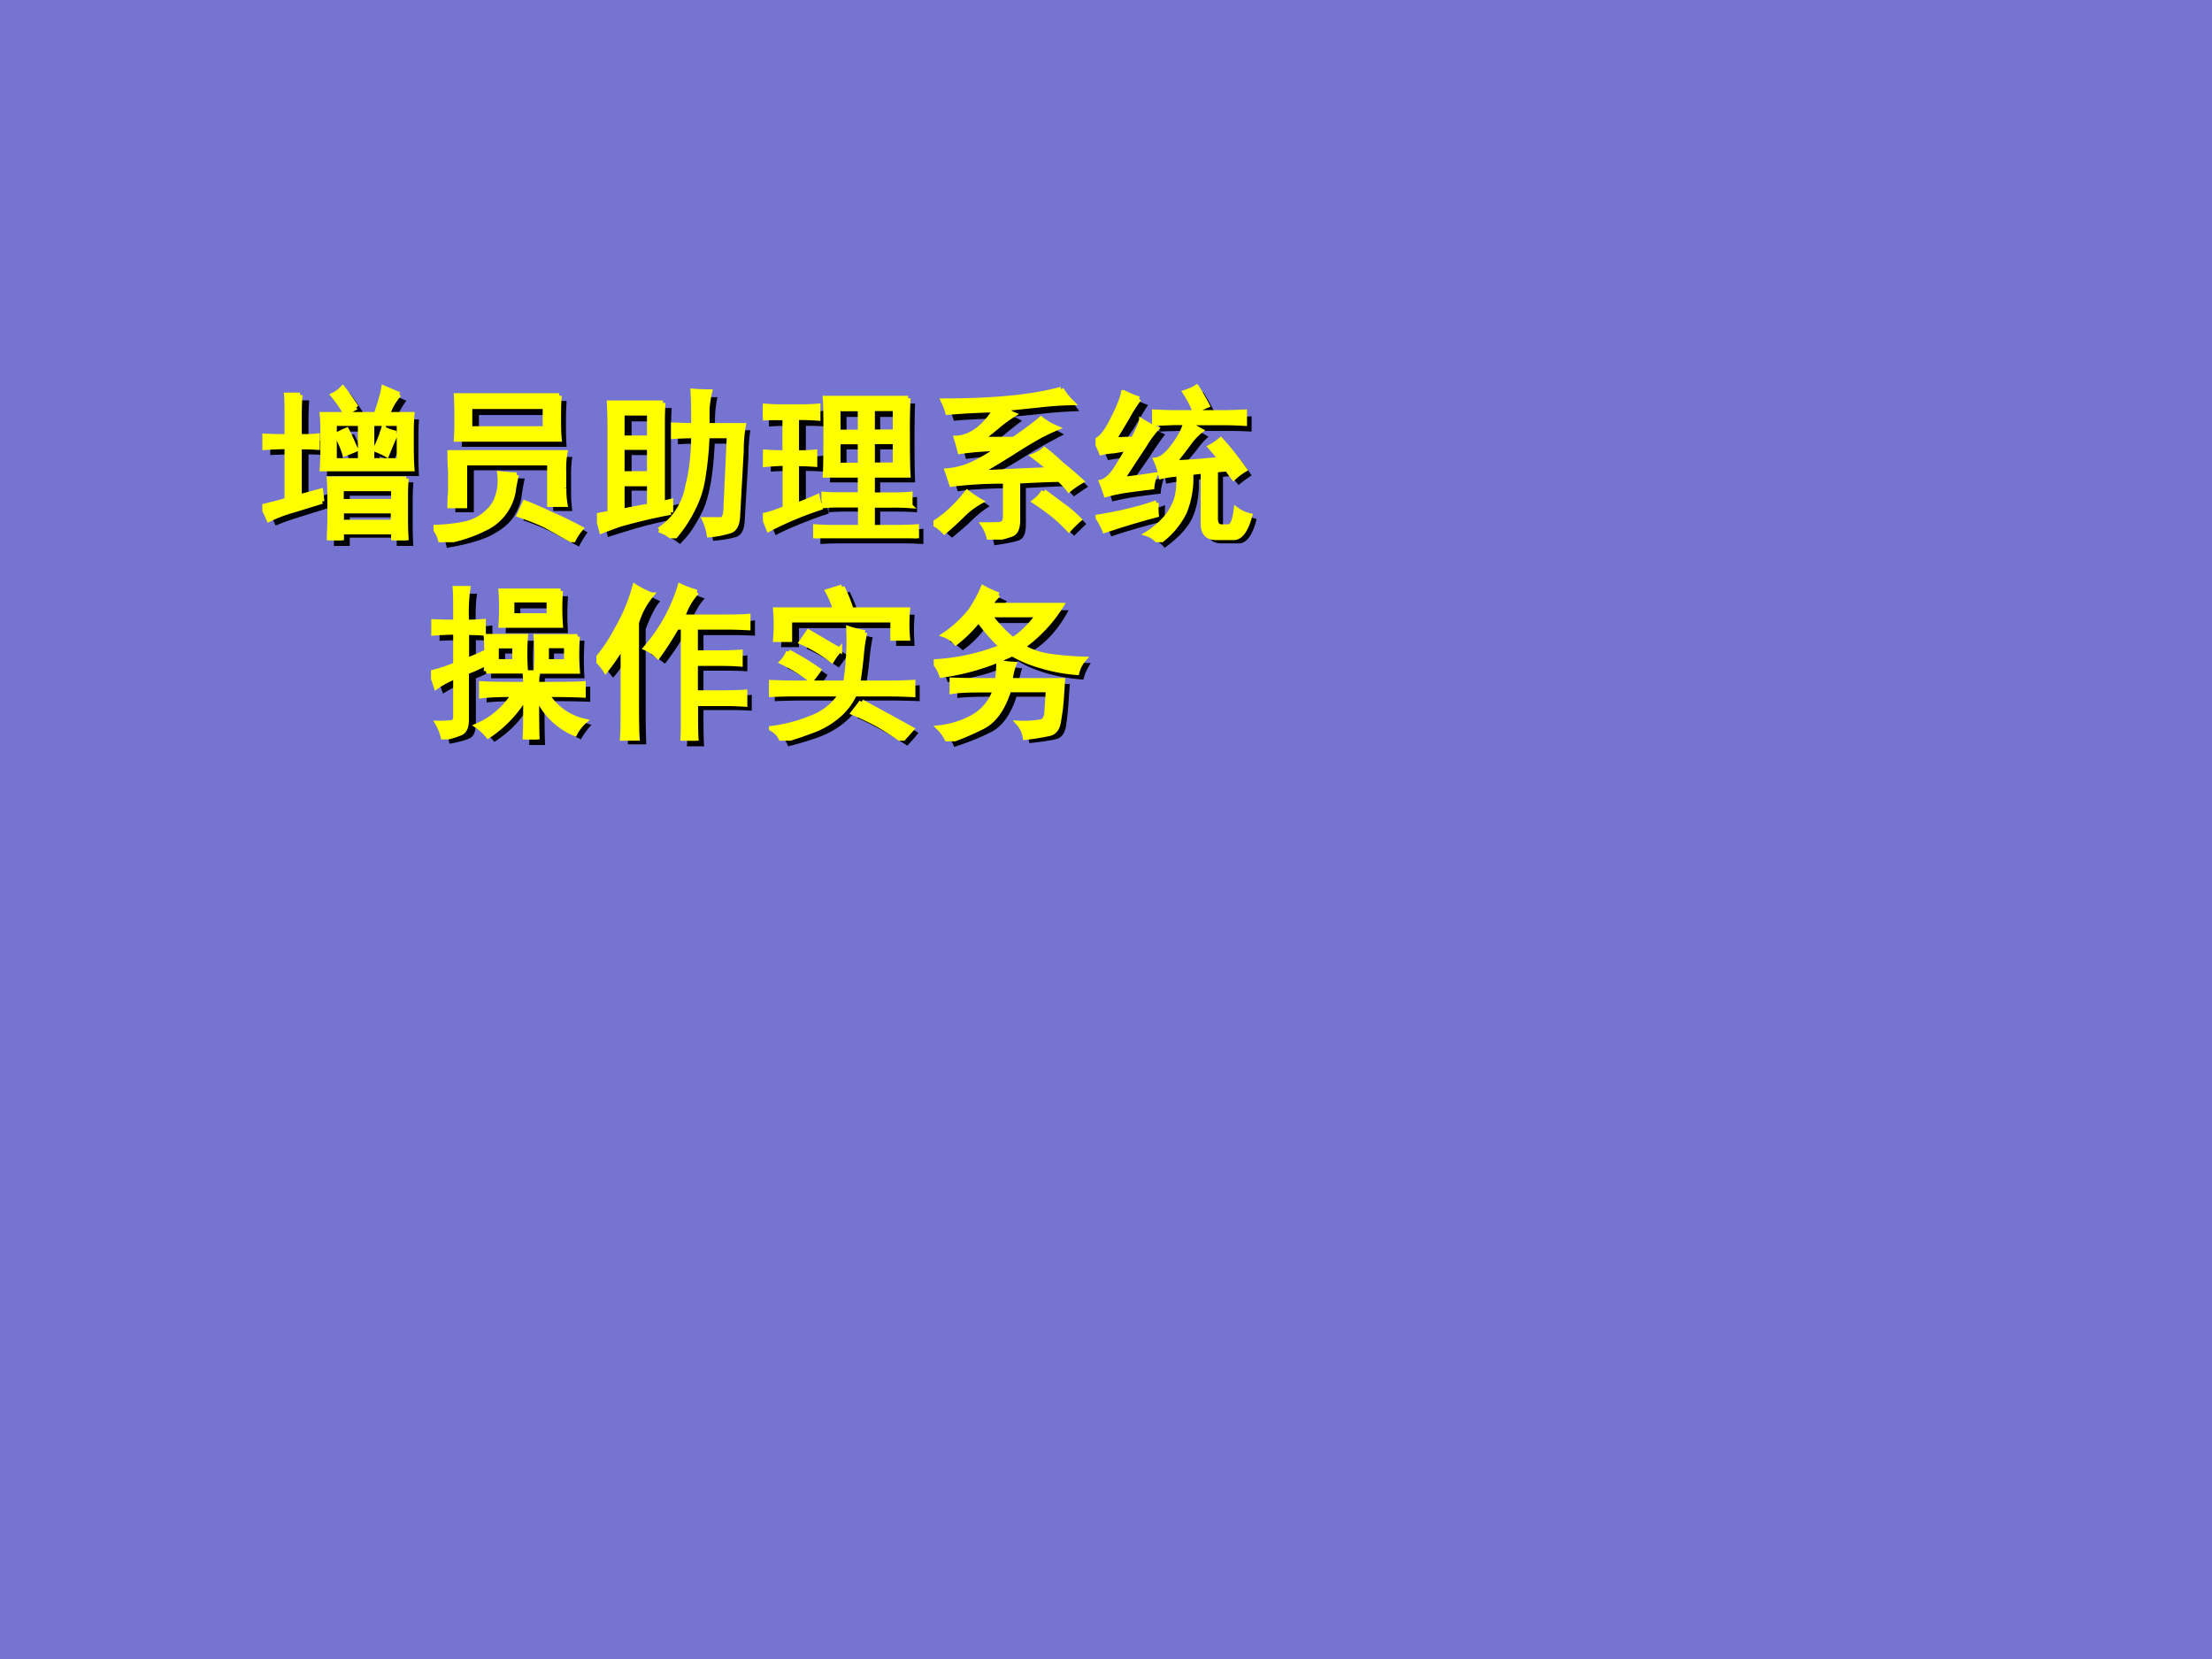 <svg xmlns="http://www.w3.org/2000/svg" xmlns:xlink="http://www.w3.org/1999/xlink" width="960" height="720" viewBox="0 0 720 540"><rect x="0" y="0" width="720" height="540" fill="#333333" stroke="none"/><g data-name="Artifact"><clipPath id="a"><path fill-rule="evenodd" d="M0 540h720V0H0Z"/></clipPath><g clip-path="url(#a)"><path fill="#7575d1" fill-rule="evenodd" d="M0 540h720V0H0Z"/></g></g><g data-name="P"><path d="M132.26 130.43c-.91 1.28-1.66 2.48-2.26 3.62-.6 1.14-1.09 1.96-1.46 2.47h7.85c-.13 1.64-.2 3.71-.2 6.22v5.58c0 2.53.07 4.74.2 6.63h-30.01c.14-2.77.21-5.11.21-7.04v-5.79c0-2.16-.07-4.02-.21-5.6h17.3c1.16-3.23 1.99-6.12 2.48-8.69l6.1 2.6Zm2.28 26.57c-.14 2.15-.21 4.08-.21 5.8v8.06c0 2.41.07 4.69.21 6.84h-5.41v-2.69h-15.28v2.69h-5.19c.13-3.46.2-5.6.2-6.42V163c0-1.89-.07-3.9-.2-6h25.88Zm-26.89 8.11c-2.64.85-5.81 1.84-9.516 2.98-3.708 1.14-6.507 2.14-8.397 2.99-.865-1.89-1.66-3.56-2.382-5 4.282-1.07 6.902-1.77 7.86-2.09v-16.07h-.609c-1.903 0-4.114.07-6.632.2v-4.98c2.459.28 4.669.42 6.632.42h.609v-6.82c0-2.04-.069-4.18-.207-6.42h5.612c-.14 2.42-.21 4.56-.21 6.42v6.82h.81c1.52 0 3.18-.14 4.98-.42v4.98c-2.24-.13-3.9-.2-4.98-.2h-.81v14.66c1.98-.51 4.23-1.13 6.75-1.86Zm23.34-13.9v-10.74h-7.42v10.74Zm-12.41 0v-10.74h-7v10.74Zm10.55 13.03v-2.88h-15.28v2.88Zm0 6.62v-2.47h-15.28v2.47Zm-10.52-35.89c-1.44.72-2.83 1.52-4.15 2.4-.91-1.57-2.43-3.81-4.56-6.73 1.08-.55 2.35-1.48 3.81-2.81 1.56 1.95 3.19 4.33 4.9 7.14Zm12.62 7.73c-.73 1.84-1.8 4.41-3.22 7.7-1.62-.72-3.18-1.35-4.67-1.9 1.11-2.39 2.08-4.93 2.9-7.64 1.44.73 3.1 1.34 4.99 1.84Zm-20.3.8c.99-.73 2.41-1.47 4.26-2.23.88 1.59 1.95 3.99 3.21 7.19-1.49.7-3.01 1.28-4.56 1.73-.81-2.46-1.78-4.69-2.91-6.69Zm73.5-12.98c-.14 2.02-.21 3.95-.21 5.8v3.52c0 1.71.07 3.58.21 5.6h-34.15c.14-2.11.21-3.97.21-5.6v-3.52c0-1.76-.07-3.69-.21-5.8h34.15Zm1.45 30c0 1.79.14 3.72.41 5.8h-6.23v-13.23h-25.83v13.65h-6.02c0-1.96.07-3.7.21-5.22v-6.33c-.14-1.93-.21-4.08-.21-6.47h38.08c-.27 1.3-.41 3.37-.41 6.22Zm-7.27-19.45v-5.97h-22.72v5.97Zm-7.83 14.69c-.42 2.03-.78 4.06-1.06 6.09-.28 2.03-1.1 4.12-2.46 6.27-1.36 2.15-3.67 4.11-6.92 5.88-3.26 1.77-8.23 3.21-14.92 4.32-.33-2.03-1.12-3.95-2.38-5.76 4.48-.17 8.12-.61 10.92-1.35 2.8-.73 4.96-1.83 6.48-3.28a11.84 11.84 0 0 0 3.2-5.22c.61-2.02.77-4.55.5-7.58 3.04.42 5.25.63 6.64.63Zm1.69 8.68c3.45 1.41 6.5 2.7 9.14 3.89 2.65 1.18 5.86 2.83 9.65 4.94-1.43 2.05-2.36 3.6-2.77 4.64-3.97-2.09-7-3.69-9.08-4.8-2.08-1.11-5.1-2.35-9.07-3.72.43-1.15 1.13-2.8 2.13-4.95Zm48.62 4.26c-1.8.33-3.65.7-5.56 1.13-1.9.42-3.75.86-5.53 1.33-1.78.46-3.71 1.01-5.76 1.65-2.06.63-4.19 1.3-6.37 1.99-.38-1.54-.92-3.5-1.62-5.88 1.79-.35 3.17-.62 4.14-.84V141.7c0-2.87-.07-5.83-.21-8.9h18.43c-.14 2.68-.21 5.58-.21 8.7v23.15c-.11.04.79-.17 2.69-.62v4.67Zm-4.99 5.31c2.82-2.24 4.9-4.54 6.25-6.91 1.36-2.37 2.34-4.86 2.96-7.47.62-2.62 1.07-5.3 1.34-8.05.28-2.75.41-5.14.41-7.18-1.89 0-4.03.07-6.41.21v-4.99c2.19.28 4.33.42 6.41.42v-4.34c0-1.49-.06-3.77-.2-6.83 1.91.27 4.13.41 6.64.41-.42 2.16-.67 4.07-.73 5.73-.06 1.67-.1 3.35-.1 5.03h11.58c-.41 2.5-.62 5.28-.62 8.36l-1.25 21.26c-.15 2.92-1.13 4.64-2.94 5.17-1.81.53-4.25.94-7.32 1.22-.33-2.09-.84-4.1-1.54-6.02 3.07 0 4.97-.03 5.71-.08.75-.05 1.12-1.27 1.12-3.65l1.03-21.9h-5.81c-.25 5.43-.73 9.95-1.43 13.58-.7 3.63-1.57 6.49-2.61 8.58a55.43 55.43 0 0 1-3.17 5.59c-1.07 1.64-2.44 3.28-4.12 4.93-1.35-1.16-3.08-2.18-5.2-3.07Zm-3.1-18.67v-7.22h-7.42v7.22Zm-7.42 11.79c1.14-.13 2.35-.33 3.63-.6 1.28-.27 2.54-.51 3.79-.74v-6.08h-7.42v7.42Zm7.42-23.16v-6.81h-7.42v6.81Zm84.87-12.62c-.13 2.02-.2 6.09-.2 12.21 0 6.04.07 10.53.2 13.46H286.5v5.15h5.57c2.48 0 4.62-.14 6.42-.42v4.99c-1.98-.14-4.12-.21-6.42-.21h-5.57v5.98h6.81c2.65 0 5.06-.14 7.25-.42v4.99c-2.24-.14-4.59-.21-7.04-.21h-20.06c-2.17 0-4.32.07-6.42.21v-4.99c2.18.28 4.32.42 6.42.42h7.84v-5.98h-6.19c-1.75 0-3.55.07-5.39.21v-4.99c1.8.28 3.6.42 5.39.42h6.19v-5.15h-11.16c.14-2.53.2-6.94.2-13.25 0-6.3-.06-10.44-.2-12.42h27.73Zm-34.34 2.69c1.54 0 3.41-.14 5.6-.42v5.2c-2.39-.14-4.25-.21-5.6-.21h-1.23v10.11c1.54 0 3.47-.13 5.79-.41v5.19c-2.38-.14-4.31-.2-5.79-.2v11.97c2.02-.8 4.18-1.7 6.47-2.69.36 1.75.69 3.27.98 4.58-2.94.95-6.01 2.08-9.21 3.37-3.2 1.29-5.89 2.51-8.08 3.65-.71-1.58-1.44-3.34-2.18-5.27 2.07-.34 4.41-1.07 7.03-2.2V153.3c-2.03 0-4.17.06-6.41.2v-5.19c2.32.28 4.46.41 6.41.41v-10.11h-1.85c-1.21 0-2.94.07-5.18.21v-5.2c2.19.28 3.92.42 5.18.42Zm28.94 18.62v-6.4h-5.97v6.4Zm0-10.55v-6.4h-5.97v6.4Zm-11.17 10.55v-6.4h-5.76v6.4Zm0-10.55v-6.4h-5.76v6.4Zm66.18-13.86c.96 1.66 2.23 3.52 3.81 5.56-4.52.17-8.26.42-11.22.77-2.97.34-6.4.68-10.29 1.02.56.14 1.53.6 2.89 1.37a97.548 97.548 0 0 0-5.48 4.28c-1.7 1.43-3.33 2.48-4.86 3.13h9.47c3.28-2.23 6.25-4.43 8.92-6.62 1.65 1.31 3.52 2.53 5.6 3.63-2.15 1.13-4.12 2.18-5.9 3.14-1.78.96-4.67 2.7-8.69 5.22-4.02 2.52-7.43 4.24-10.22 5.18 7.69-.27 14.85-.53 21.48-.77-.58-.15-2.37-1.49-5.38-4.02 1.53-.74 2.9-1.62 4.12-2.66 2.01 1.5 4.06 3.16 6.15 4.98 2.09 1.83 4.19 3.82 6.3 5.97a153.9 153.9 0 0 0-4.65 3.14c-1.33-1.49-2.41-2.59-3.24-3.31-3.55.14-7.68.33-12.37.59v11.8c0 2.93-.74 4.66-2.21 5.2-1.46.54-4.15 1.09-8.06 1.64-.33-1.93-.99-3.86-1.96-5.81 3.53 0 5.58-.08 6.16-.23.58-.16.87-.84.87-2.03v-10.54c-7.96.14-13.62.48-16.99 1.03-.51-1.65-1.05-3.43-1.62-5.32 3.3-.31 6.1-1 8.38-2.08 2.28-1.07 5-2.4 8.16-3.97-2.71 0-4.85.07-6.4.2-1.55.13-3.5.34-5.84.63-.46-1.65-.93-3.45-1.41-5.4 2.58 0 5-.9 7.25-2.69 2.25-1.78 3.97-3.5 5.16-5.15-7.23.27-12.2.55-14.93.83-.5-1.65-1.04-3.24-1.61-4.78 8.15 0 15.23-.28 21.24-.82 6.02-.55 11.8-1.59 17.37-3.11Zm-6.12 32.67c2.17 1.54 4.34 3.09 6.52 4.66 2.19 1.57 4.08 3.23 5.68 4.98-1.26 1.22-2.57 2.5-3.93 3.83-2.08-2.03-4.07-3.79-5.98-5.29-1.91-1.5-3.79-2.94-5.63-4.32 1.3-1.19 2.41-2.47 3.34-3.86Zm-19.23 3.87c-1.83 1.09-3.72 2.58-5.68 4.47-1.95 1.88-4.15 3.8-6.58 5.75-1.47-1.31-2.84-2.37-4.11-3.18 3.95-2.61 7.7-6.17 11.25-10.7 1.61 1.18 3.32 2.4 5.12 3.66Zm78.01-28.89c2.11 0 4.53-.14 7.25-.42v4.99c-2.66-.13-5.01-.2-7.05-.2h-10.95c.97.2 2.28.83 3.94 1.87-1.23 1.12-2.4 2.42-3.51 3.91-1.11 1.5-2.77 3.42-4.97 5.78 2.74 0 7.28-.31 13.62-.93-.39-.13-1.49-1.35-3.31-3.66 1.37-.85 2.7-1.8 3.99-2.86 2.7 2.8 5.45 6.26 8.24 10.37-1.53 1-2.93 2.03-4.22 3.1-1.12-1.26-1.9-2.23-2.33-2.9-1.62.13-2.54.23-2.76.28v15.01c0 1.38.48 2.06 1.44 2.06h2.07c.84 0 1.5-1.93 1.96-5.79 1.82 1.15 3.65 1.96 5.49 2.43-1.34 5.29-3.27 7.93-5.8 7.93h-5.58c-3.18 0-4.77-1.65-4.77-4.97v-16.12c-1.45.13-2.34.23-2.67.3.14 4.85-.54 8.94-2.02 12.26-1.49 3.33-4.53 6.65-9.13 9.98-.86-1.18-2.25-2.22-4.18-3.12 2.29-1.68 4.18-3.33 5.67-4.96 1.49-1.62 2.64-3.45 3.46-5.48.81-2.03 1.15-4.75 1.03-8.16-1.57.14-3.39.41-5.46.83-.49-2.35-1.09-4.46-1.8-6.36 1.81-.16 3.68-1.51 5.61-4.03 1.92-2.53 3.22-4.79 3.9-6.77h-2.67c-1.78 0-4.19.07-7.26.2v-4.99c2.6.28 4.95.42 7.05.42Zm-26.46-4.07a98.146 98.146 0 0 0-3.22 5.27c-1.09 1.91-2.71 4.34-4.85 7.28h5.15c.97-1.7 1.88-3.7 2.74-6 2.02 1.17 3.93 2.18 5.76 3.04-1.07 1.3-2.43 3.22-4.07 5.74-1.63 2.52-3.93 5.8-6.89 9.83 3.5-.26 7.01-.74 10.55-1.44-.69 2.16-1.04 3.87-1.04 5.13-1.61.18-3.95.47-7.03.88-3.09.42-5.99.97-8.72 1.66-.53-1.68-1.08-3.35-1.64-5 1.62-.47 3.1-1.72 4.45-3.74 1.35-2.02 2.69-4 4.03-5.94-.78.14-1.98.31-3.61.51-1.62.2-3.17.45-4.63.73-.68-1.62-1.38-3.22-2.11-4.8 1.74-.47 3.59-2.66 5.55-6.58 1.96-3.91 3.11-6.95 3.46-9.12 2.21 1.01 4.25 1.86 6.12 2.55Zm5.58 32.61c-.14 1.81-.14 3.49 0 5.04-3.4.89-6.66 1.79-9.78 2.69-3.12.9-5.7 1.71-7.75 2.43-.7-1.62-1.55-3.37-2.56-5.26 3.77-.64 7.16-1.29 10.16-1.98 3.01-.68 6.32-1.65 9.93-2.92Zm12.41-36.81c1.77 2.84 3.02 5.09 3.72 6.76-1.17.55-2.8 1.27-4.88 2.15-1.26-2.82-2.39-5.08-3.41-6.79 1.83-.67 3.35-1.38 4.57-2.12ZM172.44 223.87c0-.65-.07-1.89-.2-3.73h5.19c-.13 1.78-.2 3.02-.2 3.73 7.33 0 12.3-.14 14.89-.42v4.99c-2.95-.14-6.81-.21-11.59-.21 2.52 3.64 6.51 6.2 12 7.69-1.46 1.6-2.61 3.18-3.45 4.72-6.59-3.01-10.54-7.08-11.85-12.2 0 6.71.07 11.39.2 14.06h-5.19c.13-2.9.2-7.45.2-13.65-2.02 4.7-5.85 8.91-11.5 12.62-1.17-1.36-2.51-2.67-4.01-3.95 5.05-2.38 8.91-5.48 11.58-9.29-4.21 0-7.59.14-10.13.41v-5.19c2.59.28 7.28.42 14.06.42Zm-22.33-19.86c0-5.19-.07-8.78-.21-10.75h5.4c-.42 2.14-.56 5.72-.43 10.75 1.14 0 2.94-.14 5.4-.42v4.99c-2.67-.14-4.46-.2-5.38-.2V216l4.96-2.06c0 1.93.07 3.43.21 4.5-2.18 1.12-3.9 1.91-5.17 2.37v14.44c0 2.75-.66 4.43-1.98 5.05-1.32.63-3.51 1.22-6.58 1.79-.5-2.07-1.17-4.01-2.01-5.81 2.58 0 4.19-.06 4.83-.16.64-.11.96-.68.96-1.7v-11.98c-1.04.51-3.02 1.61-5.92 3.31-.71-1.92-1.36-3.75-1.94-5.49 1.94-.34 4.56-1.14 7.86-2.41v-9.47c-2.17 0-4.52.06-7.03.2v-4.99c2.45.28 4.8.42 7.03.42Zm34.77-9.93c-.14 2.02-.21 3.95-.21 5.8 0 1.87.07 3.94.21 6.22h-20.29c.13-2.52.2-4.6.2-6.22 0-1.76-.07-3.69-.2-5.8Zm5.37 14.48c-.13 2.02-.2 4.02-.2 6.01 0 1.86.07 3.94.2 6.21h-14.5c.14-2.38.21-4.45.21-6.21 0-1.9-.07-3.9-.21-6.01Zm-30.42 12.22c.14-2.38.2-4.45.2-6.21 0-1.9-.06-3.9-.2-6.01h13.88c-.14 2.02-.21 4.02-.21 6.01 0 1.86.07 3.94.21 6.21Zm20.06-18.84v-3.91h-10.52v3.91Zm5.58 14.69v-3.91h-5.14v3.91Zm-16.54 0v-3.91h-4.53v3.91Zm60.47-21.84c-1.46 1.45-2.97 3.97-4.55 7.57h13.01c3.06 0 5.69-.14 7.88-.42v4.99c-2.25-.14-4.87-.21-7.88-.21h-8.88v7.01h7.85c2.35 0 4.49-.14 6.43-.42v5.2c-2.25-.14-4.39-.21-6.43-.21h-7.85v8.26h8.26c2.79 0 5.27-.14 7.46-.42v5.19c-2.24-.14-4.66-.21-7.25-.21h-8.47v3.3c0 3.9.07 6.73.21 8.49h-5.61c.14-1.96.21-4.24.21-6.83v-29.36h-1.07c-1.96 3.39-4.05 6.49-6.28 9.31-1.81-1.44-3.36-2.45-4.65-3.03 1.98-2.25 3.99-5.15 6.04-8.7 2.05-3.55 3.76-7.58 5.12-12.08 2.57 1.15 4.71 2 6.45 2.57Zm-14.48.91c-1.32 1.26-2.9 4.28-4.76 9.05v26.36c0 4.53.07 8.26.21 11.18h-6.02c.14-2.9.2-6.56.2-10.97v-18.81c-1.16 3-2.83 5.69-5 8.07-1.39-1.8-2.55-3.14-3.48-4.02 1.83-2.12 4.02-5.41 6.56-9.88 2.53-4.46 4.49-9.21 5.86-14.25a77.4 77.4 0 0 0 6.43 3.27Zm69.13 11.73c-.42 1.97-.77 4.4-1.05 7.29-.27 2.9-.68 5.81-1.22 8.73h9.08c2.55 0 5.38-.14 8.49-.41v5.19c-3.36-.14-6.26-.21-8.69-.21h-10.14c-1.17 2.6-3.03 4.96-5.58 7.09-2.55 2.13-5.5 3.78-8.83 4.96-3.34 1.18-6.53 2.13-9.58 2.84-.62-1.77-1.87-3.37-3.73-4.8 4.27-.52 8.63-1.69 13.08-3.51 4.46-1.82 7.54-4.02 9.25-6.58h-14.05c-2.47 0-5.44.07-8.9.21v-5.19c3.49.27 6.46.41 8.9.41h15.56c.38-2.12.67-4.51.88-7.17.2-2.66.23-6.13.09-10.41 2.2.7 4.35 1.22 6.44 1.56Zm-7.49-14.8c1.26 2.58 2.27 5.06 3.03 7.45h18.11c-.14 1.78-.2 3.43-.2 4.97 0 1.44.06 3.17.2 5.19h-6.02v-5.79h-31.62v6.2h-5.82c.14-2.1.21-3.9.21-5.39 0-1.61-.07-3.34-.21-5.18h19.03c-.4-1.22-1.15-3.07-2.27-5.54 1.35-.55 3.21-1.19 5.56-1.91Zm5.59 36.61c3.6 1.94 6.73 3.62 9.41 5.02 2.67 1.41 5.13 2.83 7.38 4.28-1.07 1.4-2.29 2.79-3.64 4.17-2.75-1.84-5.57-3.55-8.46-5.14-2.9-1.58-5.49-2.87-7.78-3.87 1.1-1.6 2.13-3.08 3.09-4.46Zm-23.52-15.93c2.86 1.32 6.44 3.44 10.74 6.38-.6 1.06-1.6 2.39-3.02 3.99-4.14-2.94-7.48-4.99-10.04-6.15.86-1.12 1.63-2.52 2.32-4.22Zm17.36-.02c-1.07 1.4-2.05 2.73-2.94 3.98-4.73-3.21-8.24-5.23-10.53-6.07.75-1.36 1.64-2.79 2.68-4.3Zm51.75-17.63c-1.21 1.31-2.17 2.3-2.89 2.97h22.95c-1.33 2.61-3 5.11-5.03 7.48-2.03 2.37-4.48 4.46-7.38 6.26 1.71.94 4.19 1.71 7.43 2.32 3.24.61 7.31.99 12.22 1.15a17.086 17.086 0 0 0-2.42 5.36c-4.28-.28-8.3-.98-12.06-2.09-3.76-1.11-6.81-2.42-9.15-3.91-4.25 2.05-8.18 3.56-11.81 4.53a95.69 95.69 0 0 1-11.12 2.29c-.64-1.86-1.53-3.66-2.68-5.39 3.4 0 7-.41 10.8-1.22 3.8-.82 7.43-1.88 10.91-3.2-2.8-2.42-5.09-5.01-6.85-7.76a32.478 32.478 0 0 1-7.29 7.23c-1.16-1.16-2.58-2.11-4.26-2.86 3.93-3.08 6.78-5.88 8.55-8.4 1.77-2.52 3.14-5.04 4.12-7.58 2.26 1.15 4.25 2.09 5.96 2.82Zm-1.62 26.96c.24-1.41.36-3.41.36-6 2.19.43 4.26.73 6.23.91-.43 1.19-.85 2.89-1.24 5.09h16.75c-.15 1.97-.29 4.04-.43 6.2-.14 2.17-.39 4.56-.75 7.17-.37 2.61-1.45 4.14-3.24 4.59-1.79.45-4.71.88-8.75 1.3-.32-2.03-1.04-3.9-2.16-5.6 4.33 0 6.84-.12 7.52-.34.67-.23 1.13-.89 1.37-1.99l.62-7.17h-11.53c-1.89 5.82-4.63 9.64-8.22 11.47-3.58 1.82-7.61 3.45-12.07 4.87-.52-1.43-1.56-3.2-3.13-5.3 3.57-.32 7.09-1.36 10.57-3.09 3.47-1.74 5.95-4.39 7.42-7.95h-4.12c-4.08 0-7.32.14-9.73.42v-4.99c2.45.28 5.77.41 9.94.41Zm5.59-13.24c2.38-1.39 4.84-3.59 7.38-6.59h-14.24c2.54 2.88 4.83 5.08 6.86 6.59Z"/></g><g data-name="Span"><clipPath id="b"><path fill-rule="evenodd" d="M0 540h720V0H0Z"/></clipPath><g clip-path="url(#b)"><symbol id="c"><path d="M.824.879a.377.377 0 0 1-.07-.121h.148a1.17 1.17 0 0 1-.004-.11V.543C.898.496.9.458.902.43H.36c.003.044.004.084.004.12v.11A.938.938 0 0 1 .36.758h.325c.023.065.039.118.046.16l.094-.04M.867.372A1.432 1.432 0 0 1 .863.27V.117C.863.073.865.034.867 0H.79v.05H.477V0H.402l.004.11v.156C.406.302.405.337.402.37h.465M.36.234.184.18A.86.86 0 0 1 .039.125.543.543 0 0 1 0 .203c.076.018.125.031.148.04v.32H.125C.089.563.051.56.012.558v.07C.05.626.089.625.125.625h.023v.137c0 .039 0 .077-.003.113h.082A1.83 1.83 0 0 1 .223.762V.625H.25c.029 0 .056.001.082.004v-.07A1.118 1.118 0 0 1 .25.562H.223v-.3l.129.035.007-.063M.824.48v.223H.66V.48h.164M.59.48v.223H.434V.48H.59m.2-.246V.31H.476V.234h.312m0-.125v.067H.477V.109h.312M.566.801A.254.254 0 0 1 .504.76a.751.751 0 0 1-.078.114.196.196 0 0 1 .058.043C.508.887.535.848.566.801M.805.645A3.981 3.981 0 0 1 .75.515a.415.415 0 0 1-.07.032c.02.039.037.08.05.125A.298.298 0 0 1 .805.645M.445.633c.016.01.037.02.063.031C.52.641.539.602.562.547A1.212 1.212 0 0 0 .496.52a.5.5 0 0 1-.05.113Z"/></symbol><symbol id="d"><path d="M.758.883A1.324 1.324 0 0 1 .754.78V.715C.754.684.755.652.758.62H.137C.139.652.14.684.14.715V.78C.14.815.139.85.137.883h.62M.786.324C.785.29.788.258.793.227H.699v.25H.188V.219h-.09c0 .028.001.057.004.086v.12A1.59 1.59 0 0 0 .098.54h.695A.485.485 0 0 1 .785.43V.325m-.113.36v.132H.219V.684h.453M.5.406A.961.961 0 0 1 .48.301.305.305 0 0 0 .308.082.867.867 0 0 0 .044 0 .17.17 0 0 1 0 .09C.078.092.145.1.2.113A.284.284 0 0 1 .323.18.209.209 0 0 1 .387.28C.4.321.404.365.398.414A1.17 1.17 0 0 1 .5.406M.55.238C.609.215.662.191.71.168A2.1 2.1 0 0 0 .888.082.31.31 0 0 1 .84.008l-.16.09C.64.118.586.14.516.164L.55.238Z"/></symbol><symbol id="e"><path d="M.445.156A3.35 3.35 0 0 1 .132.082 4.66 4.66 0 0 1 .028.043 1 1 0 0 1 0 .137l.078.015v.504c0 .055-.001.108-.004.16h.324A2.837 2.837 0 0 1 .395.66V.21c.01.004.027.007.05.013V.156M.375.051a.395.395 0 0 1 .172.265c.013.05.022.1.027.153C.58.52.582.57.582.617A1.71 1.71 0 0 1 .461.613v.07C.495.682.535.68.582.68v.09c0 .028-.001.067-.004.117A1.14 1.14 0 0 1 .68.883.685.685 0 0 1 .664.78V.68h.219A.842.842 0 0 1 .87.527L.848.13C.845.079.828.05.797.043A.587.587 0 0 0 .676.02a.356.356 0 0 1-.028.093H.75c.018.003.027.029.027.078l.02.426H.664A1.951 1.951 0 0 0 .637.352a.58.58 0 0 0-.051-.16A.8.8 0 0 0 .46 0a.228.228 0 0 1-.086.05M.316.39v.157H.152V.39h.164M.152.164a4.768 4.768 0 0 0 .164.031v.133H.152V.164m.164.441v.149H.152V.605h.164Z"/></symbol><symbol id="f"><path d="M.875.844A3.81 3.81 0 0 1 .871.62C.871.51.872.428.875.38H.66V.262h.117c.047 0 .084.001.11.004v-.07a1.25 1.25 0 0 1-.11.003H.66V.066H.8c.05 0 .092.002.126.004V0a1.609 1.609 0 0 1-.121.004h-.38C.386.004.349.003.317 0v.07a1.43 1.43 0 0 1 .11-.004h.16V.2H.457a.913.913 0 0 1-.09-.004v.07a.913.913 0 0 1 .09-.003h.129v.117H.375c.003.039.004.118.004.238S.378.813.375.844h.5M.238.793c.029 0 .06.001.094.004V.723a1.344 1.344 0 0 1-.094.004H.203V.516c.037 0 .073 0 .11.004V.445a1.535 1.535 0 0 1-.11.004V.2c.05.018.091.035.125.051A.861.861 0 0 1 .344.184a2.042 2.042 0 0 1-.309-.13A1.94 1.94 0 0 1 0 .138c.034.005.078.02.133.043v.27C.086.45.046.447.012.444V.52a1.71 1.71 0 0 1 .12-.004v.21H.087A1.15 1.15 0 0 1 0 .724v.074A1.15 1.15 0 0 1 .086.793h.152M.797.441v.141H.66v-.14h.137m0 .199v.14H.66v-.14h.137M.586.44v.141H.453v-.14h.133m0 .199v.14H.453v-.14h.133Z"/></symbol><symbol id="g"><path d="M.77.906A.437.437 0 0 1 .836.824 2.027 2.027 0 0 1 .633.81L.43.789A.18.18 0 0 1 .484.754.837.837 0 0 1 .383.68 2.334 2.334 0 0 0 .289.605h.195C.55.65.604.69.648.727A.404.404 0 0 1 .742.672a1.315 1.315 0 0 1-.105-.05A3.207 3.207 0 0 1 .469.52 6.407 6.407 0 0 0 .273.402c.154.008.297.015.43.02C.69.435.656.462.602.504c.026.01.048.023.066.039C.699.52.734.49.773.453A2.35 2.35 0 0 0 .891.352.514.514 0 0 1 .816.3a.466.466 0 0 1-.058.062C.688.361.604.357.508.352V.117C.508.067.495.04.468.031A.62.62 0 0 0 .337 0 .24.24 0 0 1 .3.09C.36.09.397.09.41.094c.015.005.023.02.023.047v.21A2.395 2.395 0 0 1 .109.333a1.512 1.512 0 0 1-.027.082.452.452 0 0 1 .152.04c.045.02.098.051.16.093A1.779 1.779 0 0 1 .16.53a3.39 3.39 0 0 1-.023.082C.18.613.225.63.27.664A.421.421 0 0 1 .37.781 4.547 4.547 0 0 1 .086.766a.44.44 0 0 1-.027.07c.145 0 .276.005.39.016.115.01.222.028.32.054M.665.29l.11-.082A.75.75 0 0 0 .878.121.707.707 0 0 1 .816.06a.92.92 0 0 1-.105.097C.674.185.64.21.609.23a.23.23 0 0 1 .055.06M.285.23A.472.472 0 0 1 .18.152 2.17 2.17 0 0 0 .066.047.265.265 0 0 1 0 .097c.073.045.14.107.203.188A.747.747 0 0 1 .285.23Z"/></symbol><symbol id="h"><path d="M.773.781c.04 0 .081.002.125.004v-.07a1.942 1.942 0 0 1-.12.004h-.22A.615.615 0 0 1 .634.672a.35.35 0 0 1-.067-.07A3.592 3.592 0 0 0 .473.48c.06 0 .153.007.28.02-.01.013-.03.038-.062.074a.377.377 0 0 1 .063.043C.798.57.846.51.898.437a.343.343 0 0 1-.066-.05C.816.407.803.426.793.44a.537.537 0 0 1-.07-.007V.14c0-.032.013-.047.039-.047H.8c.023 0 .039.035.047.105A.218.218 0 0 1 .93.16C.906.072.874.027.832.027H.727C.674.027.648.055.648.11v.317A.716.716 0 0 1 .574.418.538.538 0 0 0 .535.18.483.483 0 0 0 .38 0a.137.137 0 0 1-.07.05.505.505 0 0 1 .105.087c.029.031.05.066.066.105.016.04.023.095.02.168A.601.601 0 0 1 .395.395a.468.468 0 0 1-.032.101C.395.5.428.525.465.574.504.624.53.672.543.72H.48C.447.719.405.717.355.715v.07C.397.783.438.781.477.781h.296M.262.863a.773.773 0 0 1-.059-.09A6.048 6.048 0 0 0 .11.617C.16.62.198.621.227.621c.02.037.037.073.05.11a.589.589 0 0 1 .09-.047.642.642 0 0 1-.074-.102A19.067 19.067 0 0 1 .16.379c.076.008.142.017.2.027A.208.208 0 0 1 .34.332 7.795 7.795 0 0 1 .215.316a1.043 1.043 0 0 1-.152-.03.93.93 0 0 1-.028.077c.029.008.056.032.082.07.026.04.052.083.078.13A1.546 1.546 0 0 1 .113.55.501.501 0 0 1 .035.539.649.649 0 0 1 0 .613c.031.008.065.05.102.125.039.076.06.13.066.164A.716.716 0 0 1 .262.863M.367.238a.353.353 0 0 1 0-.074A4.638 4.638 0 0 1 .055.07a.5.5 0 0 1-.043.082c.065.01.126.022.183.036.058.013.115.03.172.05M.61.934a1.6 1.6 0 0 0 .063-.11A1.484 1.484 0 0 1 .598.79a.632.632 0 0 1-.059.113c.031.01.055.021.07.032Z"/></symbol><use xlink:href="#c" fill="#ff0" transform="matrix(54.024 0 0 -54.024 85.4 175.846)"/><use xlink:href="#d" fill="#ff0" transform="matrix(54.024 0 0 -54.024 141.117 176.479)"/><use xlink:href="#e" fill="#ff0" transform="matrix(54.024 0 0 -54.024 194.302 175.213)"/><use xlink:href="#f" fill="#ff0" transform="matrix(54.024 0 0 -54.024 248.331 175.213)"/><use xlink:href="#g" fill="#ff0" transform="matrix(54.024 0 0 -54.024 303.837 175.635)"/><use xlink:href="#h" fill="#ff0" transform="matrix(54.024 0 0 -54.024 356.6 176.479)"/><use xlink:href="#c" fill="none" stroke="#ff0" stroke-miterlimit="10" stroke-width=".029" transform="matrix(54.024 0 0 -54.024 85.4 175.846)"/><use xlink:href="#d" fill="none" stroke="#ff0" stroke-miterlimit="10" stroke-width=".029" transform="matrix(54.024 0 0 -54.024 141.117 176.479)"/><use xlink:href="#e" fill="none" stroke="#ff0" stroke-miterlimit="10" stroke-width=".029" transform="matrix(54.024 0 0 -54.024 194.302 175.213)"/><use xlink:href="#f" fill="none" stroke="#ff0" stroke-miterlimit="10" stroke-width=".029" transform="matrix(54.024 0 0 -54.024 248.331 175.213)"/><use xlink:href="#g" fill="none" stroke="#ff0" stroke-miterlimit="10" stroke-width=".029" transform="matrix(54.024 0 0 -54.024 303.837 175.635)"/><use xlink:href="#h" fill="none" stroke="#ff0" stroke-miterlimit="10" stroke-width=".029" transform="matrix(54.024 0 0 -54.024 356.6 176.479)"/></g></g><g data-name="Span"><clipPath id="i"><path fill-rule="evenodd" d="M0 540h720V0H0Z"/></clipPath><g clip-path="url(#i)"><symbol id="j"><path d="M-2147483500-2147483500Z"/></symbol><use xlink:href="#j" fill="#ff0" transform="matrix(54 0 0 -54 115964110000 -115964110000)"/><use xlink:href="#j" fill="#ff0" transform="matrix(54 0 0 -54 115964110000 -115964110000)"/><use xlink:href="#j" fill="none" stroke="#ff0" stroke-miterlimit="10" stroke-width=".029" transform="matrix(54 0 0 -54 115964110000 -115964110000)"/><use xlink:href="#j" fill="none" stroke="#ff0" stroke-miterlimit="10" stroke-width=".029" transform="matrix(54 0 0 -54 115964110000 -115964110000)"/></g></g><g data-name="Span"><clipPath id="k"><path fill-rule="evenodd" d="M0 540h720V0H0Z"/></clipPath><g clip-path="url(#k)"><symbol id="l"><path d="M.57.332a.807.807 0 0 1-.004.07h.075a.807.807 0 0 1-.004-.07c.146 0 .24.001.281.004v-.07C.871.268.798.27.699.27A.357.357 0 0 1 .926.11.254.254 0 0 1 .867.034a.433.433 0 0 0-.23.23C.637.134.638.046.64 0H.566C.57.047.57.133.57.258A.728.728 0 0 0 .344.02a.305.305 0 0 1-.067.062.482.482 0 0 1 .22.188C.406.27.343.267.304.262v.074C.346.333.435.332.57.332M.148.707c0 .104 0 .172-.003.203h.078A.996.996 0 0 1 .215.707c.028 0 .062.001.101.004V.64a1.697 1.697 0 0 1-.101.004V.477c.028.01.06.023.094.039A.43.43 0 0 1 .313.449.943.943 0 0 0 .214.406V.125C.215.078.203.049.18.039A.48.48 0 0 0 .074.008a.308.308 0 0 1-.035.09.62.62 0 0 1 .086.004C.141.104.148.117.148.14v.238A.526.526 0 0 1 .031.316C.021.348.011.376 0 .402.031.408.08.423.148.45v.196C.1.645.055.643.016.64v.07C.055.708.099.707.148.707m.633.188a1.324 1.324 0 0 1 0-.208h-.36a1.6 1.6 0 0 1 0 .208h.36M.883.62a1.376 1.376 0 0 1 0-.21h-.25a1.482 1.482 0 0 1 0 .21h.25M.332.411a1.482 1.482 0 0 1 0 .21H.57a1.376 1.376 0 0 1 0-.21H.332m.379.335V.84H.488V.746h.223M.816.47v.094h-.12V.469h.12m-.312 0v.094h-.11V.469h.11Z"/></symbol><symbol id="m"><path d="M.605.895A.39.39 0 0 1 .52.746h.257C.835.746.88.747.914.75V.68C.88.682.834.684.777.684h-.18V.53h.16c.045 0 .082.002.11.004V.461a1.43 1.43 0 0 1-.11.004h-.16V.289h.169C.818.29.86.29.895.293V.219A1.673 1.673 0 0 1 .77.223H.598V.148C.598.076.599.026.602 0H.52c.002.029.003.068.003.117v.567H.484A1.891 1.891 0 0 0 .371.508a.25.25 0 0 1-.074.05 1.026 1.026 0 0 1 .207.375.655.655 0 0 1 .101-.038M.332.879A.465.465 0 0 1 .242.71v-.5c0-.083.001-.15.004-.2h-.09C.16.06.16.125.16.208v.367A1.385 1.385 0 0 0 .055.422.32.32 0 0 1 0 .488a.993.993 0 0 1 .121.18c.05.086.086.173.11.262A.615.615 0 0 1 .331.879Z"/></symbol><symbol id="n"><path d="M.578.652a.916.916 0 0 1-.02-.129A2.536 2.536 0 0 0 .536.348H.72c.047 0 .096.001.148.004V.277a3.217 3.217 0 0 1-.152.004h-.2A.38.38 0 0 0 .41.145a.5.5 0 0 0-.164-.09A1.764 1.764 0 0 0 .078 0a.131.131 0 0 1-.066.074.924.924 0 0 1 .242.063.355.355 0 0 1 .18.144H.156C.11.281.057.28 0 .277v.075A3.66 3.66 0 0 1 .156.348h.305c.008.044.013.09.016.14C.482.54.483.603.48.676A.594.594 0 0 1 .578.652M.441.926A.935.935 0 0 0 .496.789h.34a.949.949 0 0 1 0-.172h-.09v.11H.125V.609H.039a1.083 1.083 0 0 1 0 .18H.4A.55.55 0 0 1 .354.9l.086.027M.56.234a53.58 53.58 0 0 0 .3-.164A11.37 11.37 0 0 0 .801.004a1.704 1.704 0 0 1-.153.098C.594.13.547.152.508.168c.02.026.038.048.05.066m-.44.301A1.56 1.56 0 0 0 .3.425.958.958 0 0 0 .254.364a.884.884 0 0 1-.176.11.183.183 0 0 1 .04.062m.308.012A.489.489 0 0 1 .379.484a.827.827 0 0 1-.184.11l.043.062.188-.11Z"/></symbol><symbol id="o"><path d="M.39.883A.314.314 0 0 1 .337.82H.77A.866.866 0 0 0 .535.57.443.443 0 0 1 .684.516C.746.506.82.499.906.496A.191.191 0 0 1 .863.414a1.006 1.006 0 0 0-.215.04.743.743 0 0 0-.175.073A1.4 1.4 0 0 0 .047.398.233.233 0 0 1 0 .48a1.279 1.279 0 0 1 .41.09 1.127 1.127 0 0 0-.14.16.847.847 0 0 0-.137-.136.167.167 0 0 1-.07.047.695.695 0 0 1 .16.148C.257.84.28.884.297.926A.717.717 0 0 1 .39.883M.383.367a.673.673 0 0 1 .008.11C.42.47.453.467.484.465A.401.401 0 0 1 .461.367h.316A5.373 5.373 0 0 1 .77.257 1.326 1.326 0 0 0 .754.13C.749.082.73.055.699.047A1.282 1.282 0 0 0 .551.023.164.164 0 0 1 .51.11a.65.65 0 0 1 .137.008C.664.122.674.137.68.16L.69.31H.453C.417.197.365.124.297.089A1.556 1.556 0 0 0 .086 0 .247.247 0 0 1 .03.082a.538.538 0 0 1 .196.059.29.29 0 0 1 .144.168h-.09C.203.309.146.306.11.3v.07C.15.368.207.367.285.367h.098m.094.246c.052.032.102.081.152.149H.336a.783.783 0 0 1 .14-.149Z"/></symbol><use xlink:href="#l" fill="#ff0" transform="matrix(54 0 0 -54 140.3 240.663)"/><use xlink:href="#m" fill="#ff0" transform="matrix(54 0 0 -54 194.142 241.085)"/><use xlink:href="#n" fill="#ff0" transform="matrix(54 0 0 -54 250.304 241.085)"/><use xlink:href="#o" fill="#ff0" transform="matrix(54 0 0 -54 303.935 241.296)"/><use xlink:href="#l" fill="none" stroke="#ff0" stroke-miterlimit="10" stroke-width=".029" transform="matrix(54 0 0 -54 140.3 240.663)"/><use xlink:href="#m" fill="none" stroke="#ff0" stroke-miterlimit="10" stroke-width=".029" transform="matrix(54 0 0 -54 194.142 241.085)"/><use xlink:href="#n" fill="none" stroke="#ff0" stroke-miterlimit="10" stroke-width=".029" transform="matrix(54 0 0 -54 250.304 241.085)"/><use xlink:href="#o" fill="none" stroke="#ff0" stroke-miterlimit="10" stroke-width=".029" transform="matrix(54 0 0 -54 303.935 241.296)"/></g></g></svg>